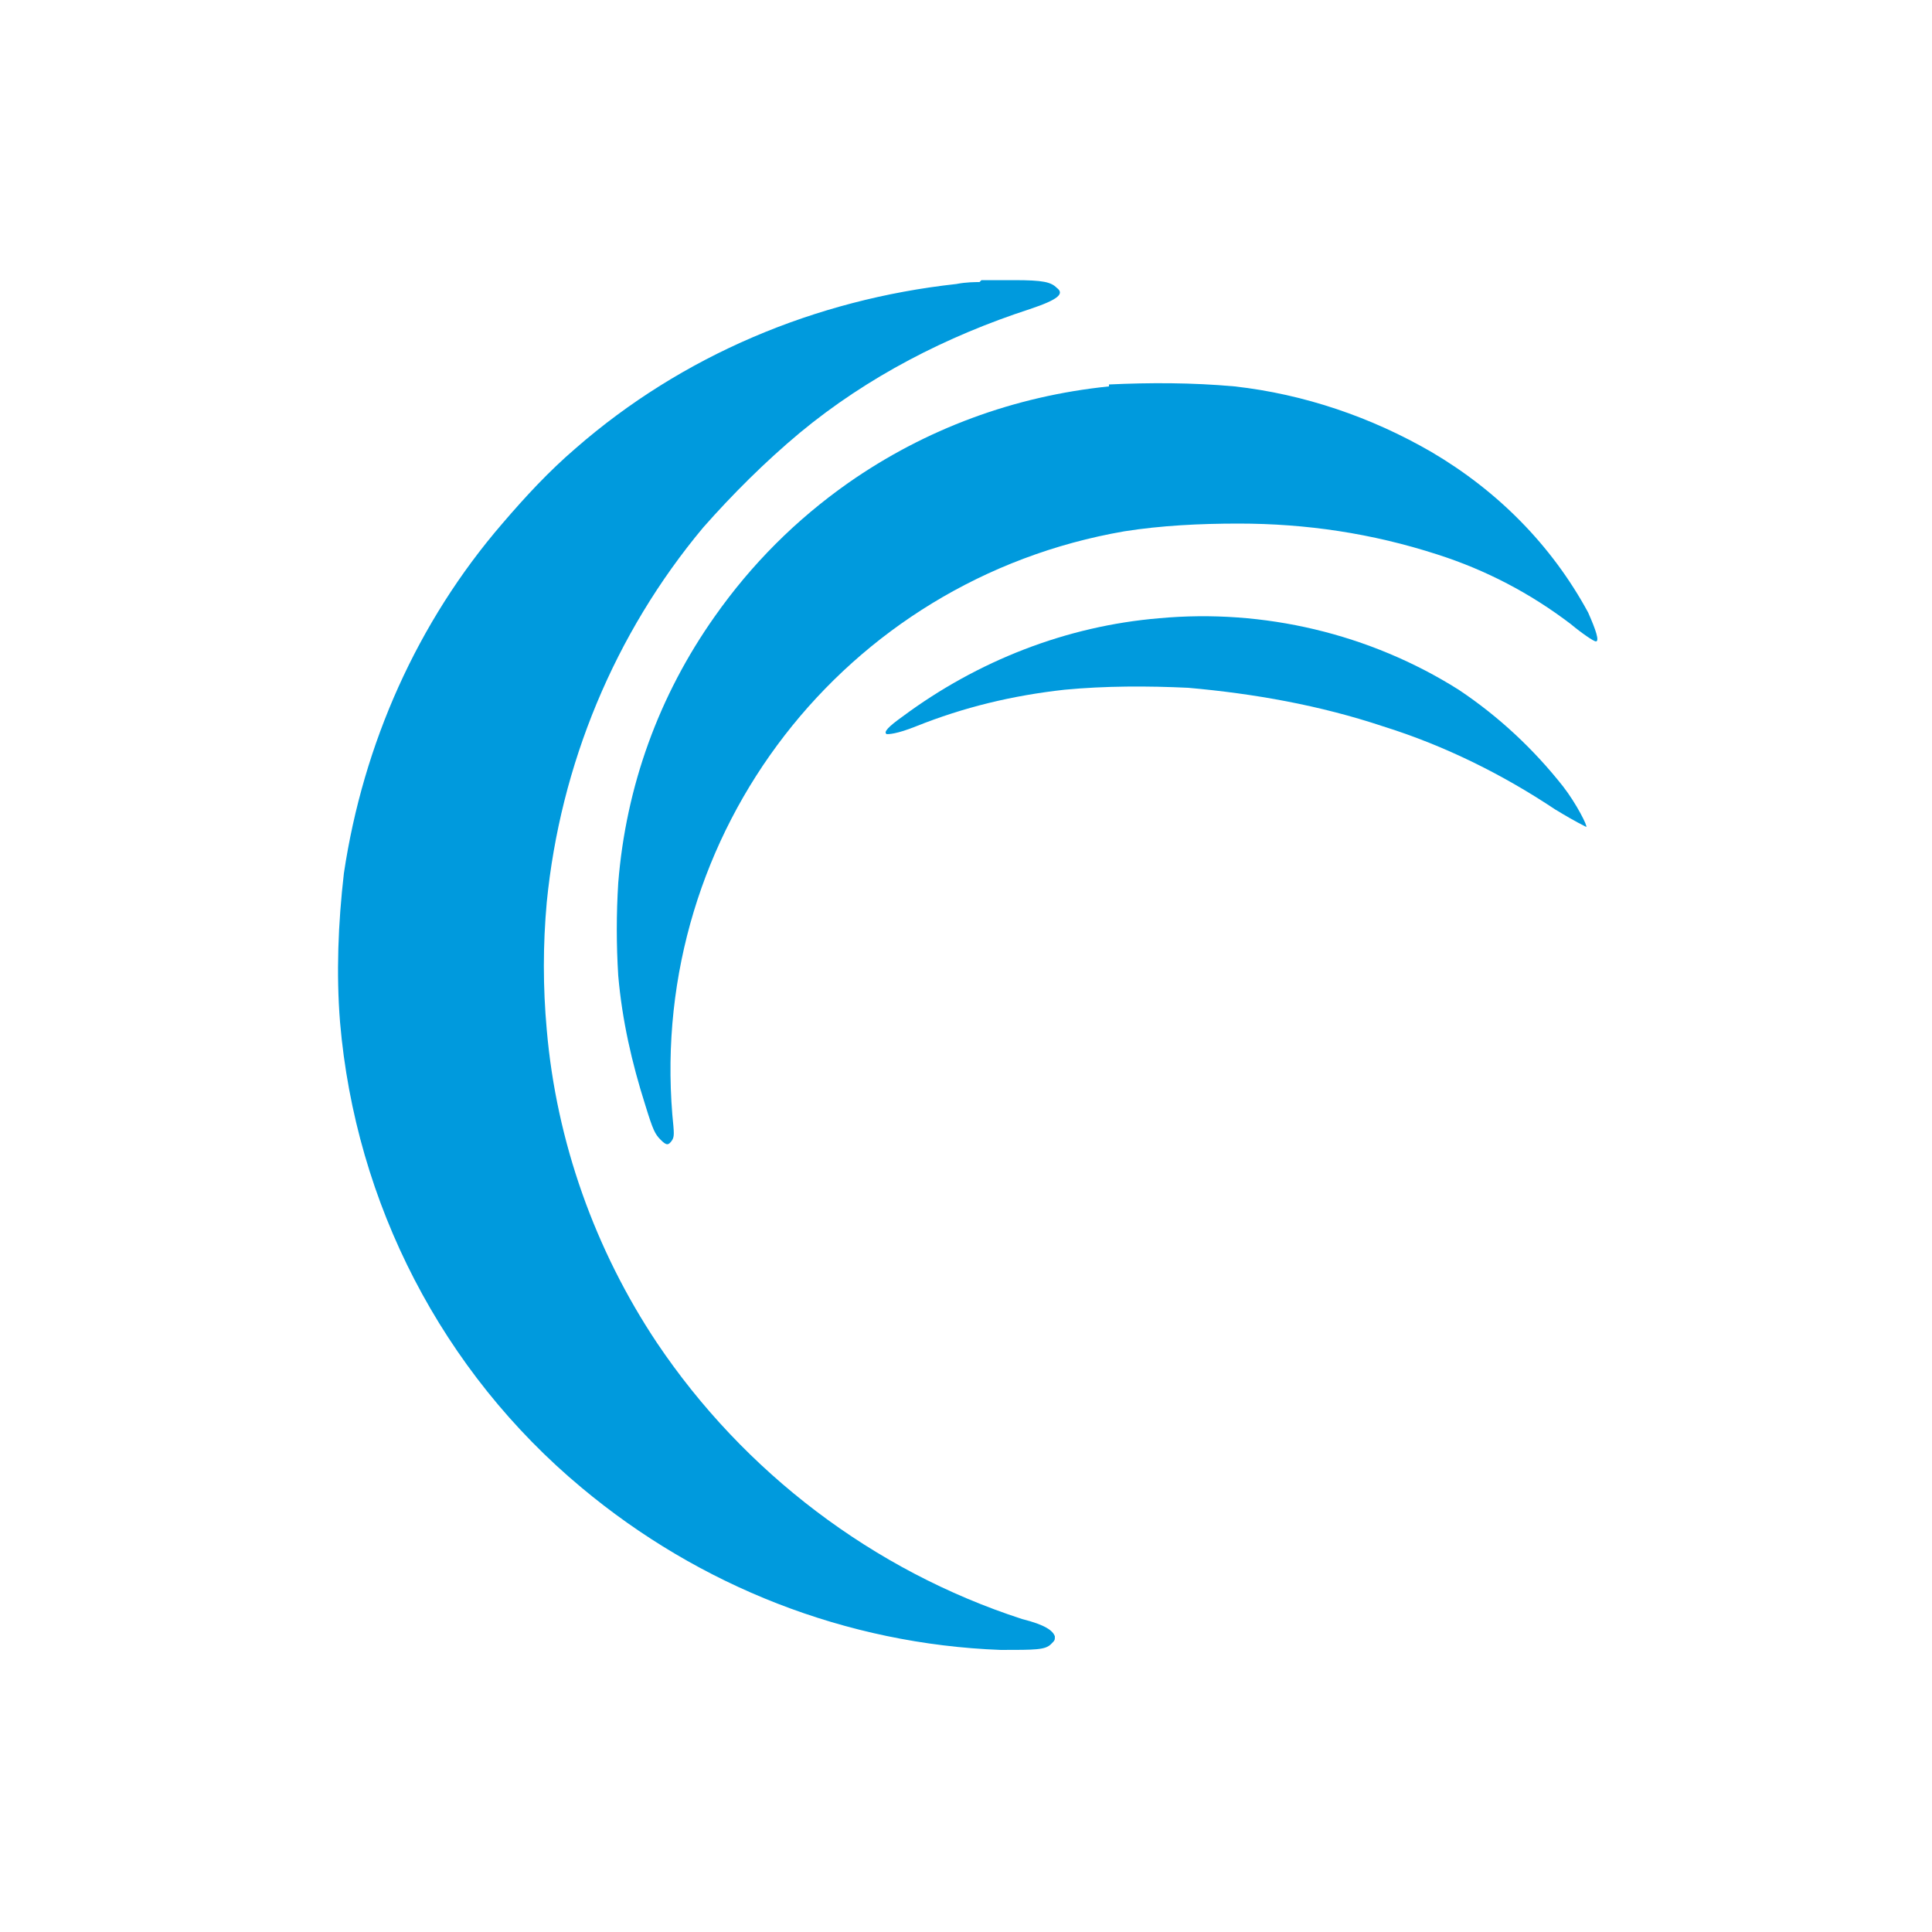 <?xml version="1.0" encoding="UTF-8"?> <svg xmlns="http://www.w3.org/2000/svg" xmlns:xlink="http://www.w3.org/1999/xlink" id="Layer_1" version="1.1" viewBox="0 0 100 100"><defs><style> .st0 { fill: none; } .st1 { fill: #009add; } .st2 { clip-path: url(#clippath); } </style><clipPath id="clippath"><rect class="st0" width="100" height="100"></rect></clipPath></defs><g class="st2"><g id="Akami_Linode_hov_2"><g id="Image_20231025_172126_537"><path id="Path_3502" class="st1" d="M50.7,14.6c-.2,0-.7,0-1.2.1-7.3.8-14.2,3.7-19.7,8.5-1.4,1.2-2.6,2.5-3.8,3.9-4.4,5.1-7.2,11.4-8.2,18.1-.3,2.6-.4,5.2-.2,7.7.8,9.4,5.3,18.1,12.5,24.1,6.1,5.1,13.7,8.1,21.7,8.4,1.8,0,2.3,0,2.6-.3.2-.2.2-.2.2-.4-.1-.3-.5-.6-1.7-.9-7.7-2.5-14.4-7.6-18.9-14.3-3.2-4.8-5.2-10.4-5.7-16.2-.2-2.2-.2-4.4,0-6.6.7-7.1,3.5-13.9,8.1-19.4,1.5-1.7,3.2-3.4,5-4.9,3.5-2.9,7.6-5,11.9-6.4,1.5-.5,1.8-.8,1.4-1.1-.3-.3-.7-.4-2.2-.4-.8,0-1.6,0-1.7,0h0Z"></path><path id="Path_3503" class="st1" d="M57.4,20c-4.9.5-9.5,2.2-13.5,5-2.7,1.9-5,4.2-6.9,6.9-2.9,4.1-4.6,8.8-5,13.8-.1,1.6-.1,3.2,0,4.8.2,2.3.7,4.5,1.4,6.7.4,1.3.5,1.5.8,1.8s.4.3.6,0c.1-.2.1-.3,0-1.3-1.2-14.6,8.9-27.7,23.4-30.2,1.9-.3,3.9-.4,5.9-.4,3.5,0,6.9.5,10.3,1.6,2.5.8,4.8,2,6.9,3.6.6.5,1.2.9,1.3.9.2,0,0-.6-.4-1.5-1.9-3.5-4.7-6.3-8.1-8.3-3.1-1.8-6.6-3-10.2-3.4-2.2-.2-4.4-.2-6.5-.1h0Z"></path><path id="Path_3504" class="st1" d="M60,32c-4.8.4-9.4,2.2-13.3,5.1-.7.5-1,.8-.8.9.1,0,.5,0,1.5-.4,2.5-1,5-1.6,7.7-1.9,2.1-.2,4.3-.2,6.4-.1,3.4.3,6.8.9,10.1,2,3.2,1,6.2,2.5,8.9,4.3.5.3,1,.6,1.6.9.1,0-.5-1.2-1.2-2.1-1.5-1.9-3.3-3.6-5.4-5-4.6-2.9-10.1-4.2-15.5-3.7h0Z"></path></g></g></g><rect class="st0" width="100" height="100"></rect></svg> 
